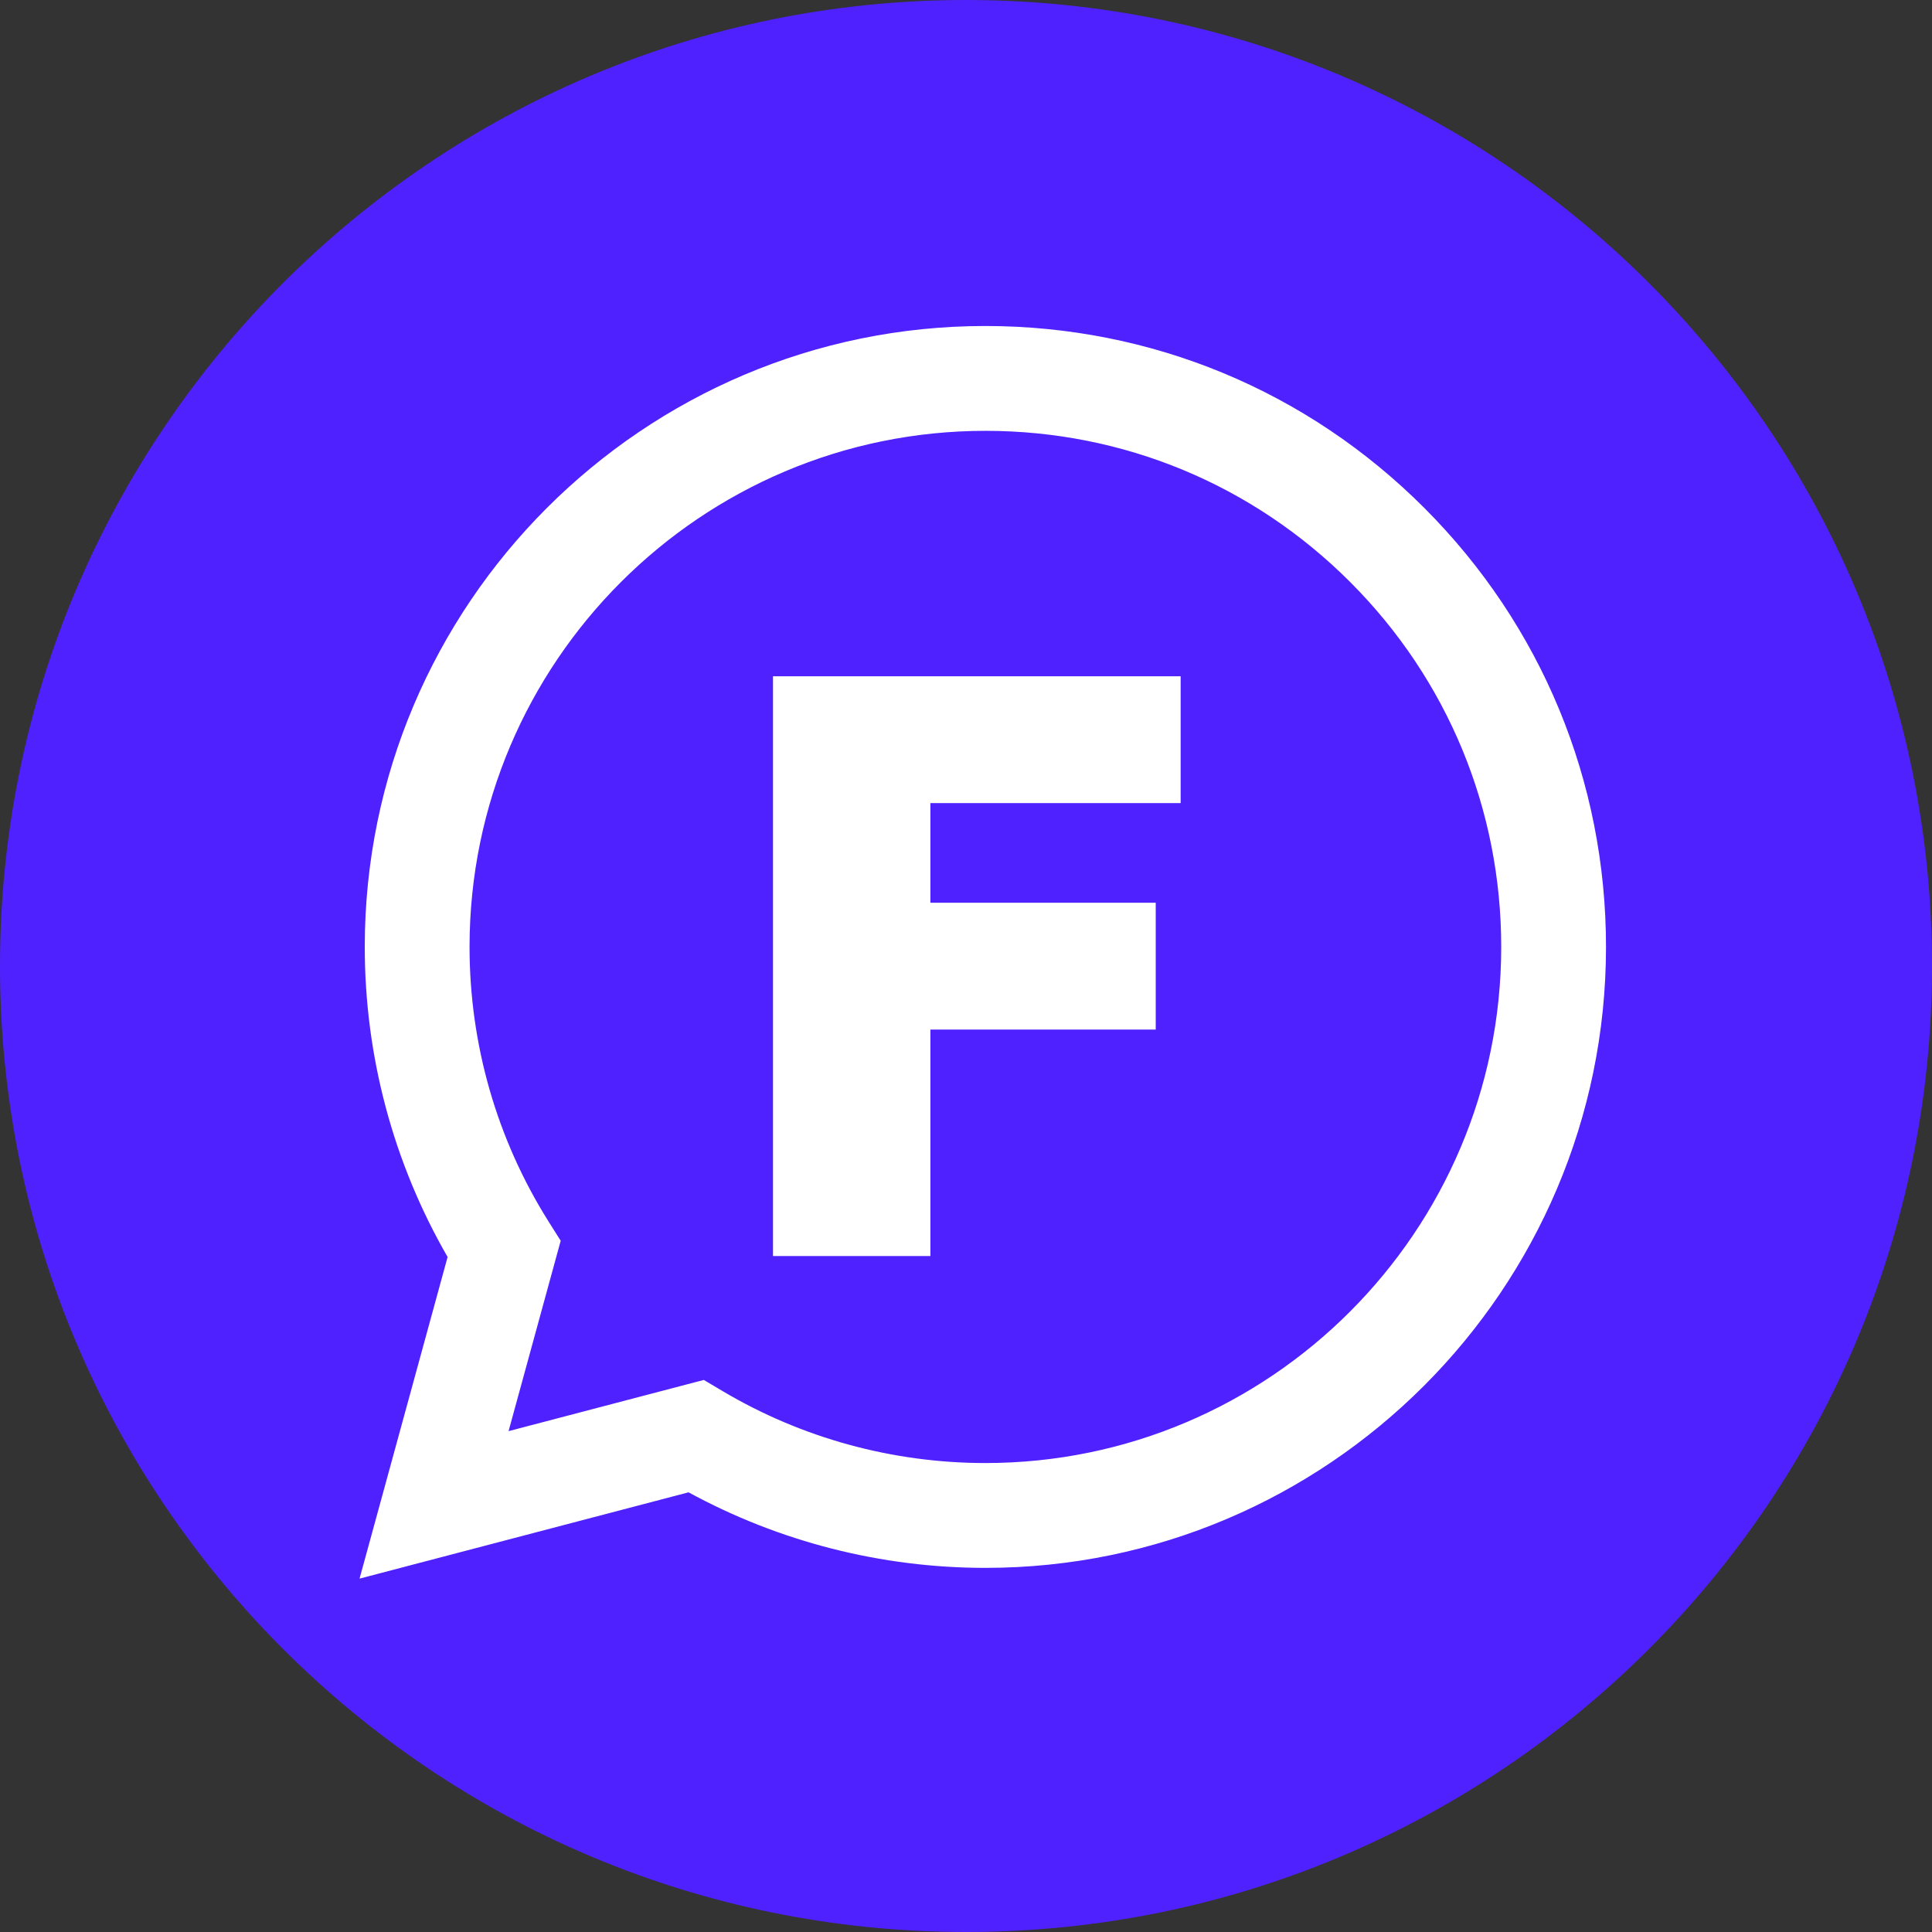 <svg width="403" height="403" viewBox="0 0 403 403" fill="none" xmlns="http://www.w3.org/2000/svg">
<rect x="0" y="0" width="403" height="403" fill="#333333" stroke="none"/>
<g clip-path="url(#clip0_31_2)">
<path fill-rule="evenodd" clip-rule="evenodd" d="M201.5 403C90.272 403 0 312.728 0 201.5C0 90.272 90.272 0 201.5 0C312.728 0 403 90.272 403 201.5C403 312.728 312.728 403 201.5 403Z" fill="#5021FF"/>
<path d="M161.241 262V141.065H246.273V167.52H194.073V188.305H241.076V214.76H194.073V262H161.241Z" fill="white"/>
<path d="M76.087 197.468C76.08 220.286 82.038 242.563 93.367 262.198L75 329.288L143.627 311.286C162.536 321.6 183.825 327.038 205.489 327.046H205.544C276.89 327.046 334.97 268.958 335 197.571C335.012 162.975 321.557 130.443 297.117 105.97C272.674 81.5 240.174 68.014 205.544 68C134.187 68 76.115 126.08 76.087 197.468ZM116.956 258.816L114.394 254.747C103.622 237.611 97.937 217.809 97.945 197.476C97.967 138.141 146.234 89.867 205.585 89.867C234.327 89.879 261.339 101.088 281.655 121.427C301.971 141.767 313.15 168.806 313.143 197.563C313.116 256.899 264.849 305.179 205.544 305.179H205.502C186.192 305.169 167.253 299.98 150.737 290.176L146.807 287.844L106.082 298.526L116.956 258.816Z" fill="url(#paint0_linear_31_2)"/>
</g>
<defs>
<linearGradient id="paint0_linear_31_2" x1="13075" y1="26196.8" x2="13075" y2="68" gradientUnits="userSpaceOnUse">
<stop stop-color="#F9F9F9"/>
<stop offset="1" stop-color="white"/>
</linearGradient>
<clipPath id="clip0_31_2">
<rect width="403" height="403" fill="white"/>
</clipPath>
</defs>
</svg>
